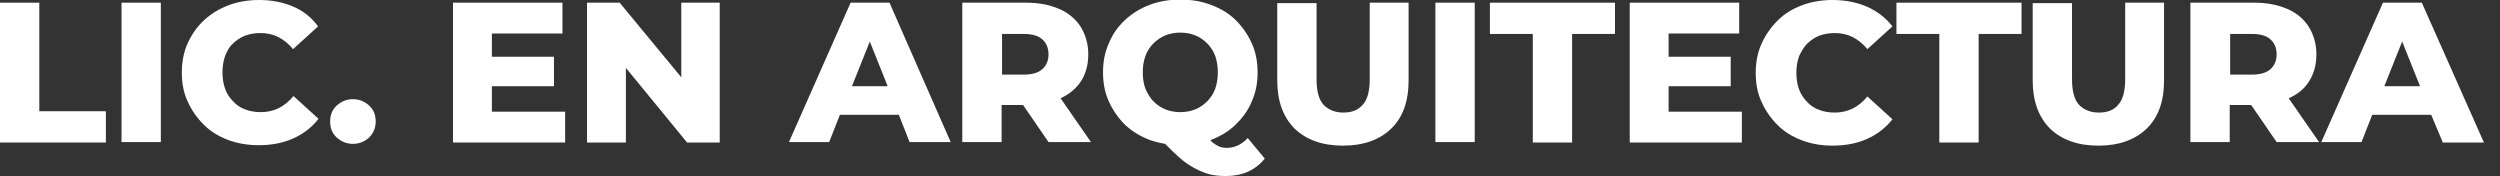 <?xml version="1.0" encoding="utf-8"?>
<!-- Generator: Adobe Illustrator 25.4.1, SVG Export Plug-In . SVG Version: 6.00 Build 0)  -->
<svg version="1.1" id="Capa_1" xmlns="http://www.w3.org/2000/svg" xmlns:xlink="http://www.w3.org/1999/xlink" x="0px" y="0px"
	 viewBox="0 0 559.6 39.4" style="enable-background:new 0 0 559.6 39.4;" xml:space="preserve">
<rect x="0" y="0" width="559.6" height="39.4" fill="#333333" stroke="none"/>
<style type="text/css">
	.st0{fill:#FFFFFF;}
</style>
<g>
	<polygon class="st0" points="8.8,0.6 0,0.6 0,31.9 23.7,31.9 23.7,24.9 8.8,24.9 	"/>
	<rect x="27.2" y="0.6" class="st0" width="8.8" height="31.2"/>
	<path class="st0" d="M52.1,9.8c0.8-0.8,1.7-1.4,2.7-1.8c1.1-0.4,2.2-0.6,3.5-0.6c1.5,0,2.8,0.3,4,0.9c1.2,0.6,2.3,1.5,3.3,2.7
		l5.6-5.1C69.8,4,68,2.5,65.7,1.5c-2.3-1-4.9-1.5-7.7-1.5c-2.5,0-4.8,0.4-6.9,1.2C49,2,47.2,3.1,45.6,4.6C44.1,6,42.9,7.7,42,9.7
		c-0.9,2-1.3,4.2-1.3,6.5c0,2.4,0.4,4.6,1.3,6.5c0.9,2,2.1,3.7,3.6,5.2c1.5,1.5,3.3,2.6,5.4,3.4c2.1,0.8,4.4,1.2,6.9,1.2
		c2.9,0,5.5-0.5,7.7-1.5c2.3-1,4.2-2.5,5.7-4.4l-5.6-5.1c-1,1.2-2.1,2.1-3.3,2.7c-1.2,0.6-2.6,0.9-4,0.9c-1.3,0-2.5-0.2-3.5-0.6
		c-1.1-0.4-2-1-2.7-1.8c-0.8-0.8-1.4-1.7-1.8-2.8c-0.4-1.1-0.6-2.3-0.6-3.7c0-1.3,0.2-2.6,0.6-3.7C50.8,11.5,51.3,10.5,52.1,9.8z"/>
	<path class="st0" d="M79,22.2c-1.4,0-2.6,0.5-3.6,1.4c-1,0.9-1.5,2.1-1.5,3.6c0,1.5,0.5,2.7,1.5,3.6s2.2,1.4,3.6,1.4
		c1.4,0,2.6-0.5,3.6-1.4c1-1,1.5-2.2,1.5-3.6c0-1.5-0.5-2.7-1.5-3.6C81.6,22.7,80.4,22.2,79,22.2z"/>
	<polygon class="st0" points="110.1,19.3 124,19.3 124,12.7 110.1,12.7 110.1,7.5 125.9,7.5 125.9,0.6 101.4,0.6 101.4,31.9 
		126.5,31.9 126.5,25 110.1,25 	"/>
	<polygon class="st0" points="152.5,17.3 138.7,0.6 131.4,0.6 131.4,31.9 140.1,31.9 140.1,15.2 153.8,31.9 161.1,31.9 161.1,0.6 
		152.5,0.6 	"/>
	<path class="st0" d="M190.4,0.6l-13.8,31.2h9l2.4-6.1h13.2l2.4,6.1h9.2L199.1,0.6H190.4z M190.7,19.3l4-10l4,10H190.7z"/>
	<path class="st0" d="M241.9,18.3c1.1-1.7,1.7-3.7,1.7-6.1c0-2.4-0.6-4.4-1.7-6.2c-1.1-1.7-2.7-3.1-4.8-4c-2.1-0.9-4.5-1.4-7.4-1.4
		h-14.3v31.2h8.8v-8.3h4.8l5.7,8.3h9.5l-6.8-9.8C239.3,21.1,240.8,19.9,241.9,18.3z M233.3,8.8c0.9,0.8,1.4,1.9,1.4,3.4
		c0,1.4-0.5,2.5-1.4,3.3c-0.9,0.8-2.3,1.2-4.1,1.2h-4.9V7.6h4.9C231,7.6,232.4,8,233.3,8.8z"/>
	<path class="st0" d="M274.6,33.1c-0.7,0-1.3-0.1-1.9-0.4c-0.6-0.3-1.2-0.7-1.8-1.3c0,0,0,0,0,0c0.1,0,0.1,0,0.2-0.1
		c2.1-0.8,3.9-1.9,5.5-3.4c1.5-1.5,2.8-3.2,3.6-5.2c0.9-2,1.3-4.1,1.3-6.5c0-2.4-0.4-4.5-1.3-6.5c-0.9-2-2.1-3.7-3.6-5.2
		c-1.5-1.5-3.4-2.6-5.5-3.4c-2.1-0.8-4.4-1.2-6.9-1.2c-2.5,0-4.8,0.4-6.9,1.2c-2.1,0.8-3.9,1.9-5.5,3.4c-1.6,1.5-2.8,3.2-3.6,5.2
		c-0.9,2-1.3,4.1-1.3,6.5c0,2.4,0.4,4.5,1.3,6.5c0.9,2,2.1,3.7,3.6,5.2c1.6,1.5,3.4,2.6,5.5,3.4c1.1,0.4,2.3,0.7,3.5,0.9
		c1.1,1.1,2.1,2.1,3,2.9c1.2,1.1,2.4,1.9,3.5,2.5c1.1,0.6,2.3,1.1,3.4,1.4c1.2,0.3,2.4,0.4,3.7,0.4c3.7,0,6.6-1.3,8.7-3.9l-3.8-4.6
		C277.9,32.4,276.3,33.1,274.6,33.1z M256.4,19.9c-0.4-1.1-0.6-2.3-0.6-3.7c0-1.4,0.2-2.6,0.6-3.7c0.4-1.1,1-2,1.8-2.8
		c0.8-0.8,1.7-1.4,2.7-1.8c1-0.4,2.1-0.6,3.3-0.6c1.2,0,2.3,0.2,3.3,0.6c1,0.4,1.9,1,2.7,1.8c0.8,0.8,1.4,1.7,1.8,2.8
		c0.4,1.1,0.6,2.3,0.6,3.7c0,1.3-0.2,2.6-0.6,3.7c-0.4,1.1-1,2-1.8,2.8c-0.8,0.8-1.7,1.4-2.7,1.8c-1,0.4-2.1,0.6-3.3,0.6
		c-1.2,0-2.3-0.2-3.3-0.6c-1-0.4-1.9-1-2.7-1.8C257.5,22,256.9,21,256.4,19.9z"/>
	<path class="st0" d="M306.6,17.7c0,2.7-0.5,4.6-1.6,5.8s-2.5,1.7-4.3,1.7s-3.3-0.6-4.4-1.7c-1.1-1.2-1.6-3.1-1.6-5.8v-17h-8.8v17.3
		c0,4.6,1.3,8.2,3.9,10.8c2.6,2.5,6.2,3.8,10.8,3.8c4.6,0,8.2-1.3,10.8-3.8c2.6-2.5,3.9-6.1,3.9-10.8V0.6h-8.7V17.7z"/>
	<rect x="321.3" y="0.6" class="st0" width="8.8" height="31.2"/>
	<polygon class="st0" points="333.5,7.6 343.1,7.6 343.1,31.9 351.9,31.9 351.9,7.6 361.5,7.6 361.5,0.6 333.5,0.6 	"/>
	<polygon class="st0" points="373.5,19.3 387.4,19.3 387.4,12.7 373.5,12.7 373.5,7.5 389.3,7.5 389.3,0.6 364.8,0.6 364.8,31.9 
		389.9,31.9 389.9,25 373.5,25 	"/>
	<path class="st0" d="M404.5,9.8c0.8-0.8,1.7-1.4,2.7-1.8c1.1-0.4,2.2-0.6,3.5-0.6c1.5,0,2.8,0.3,4,0.9c1.2,0.6,2.3,1.5,3.3,2.7
		l5.6-5.1c-1.5-1.9-3.4-3.4-5.7-4.4c-2.3-1-4.9-1.5-7.7-1.5c-2.5,0-4.8,0.4-6.9,1.2c-2.1,0.8-3.9,1.9-5.4,3.4
		c-1.5,1.5-2.7,3.2-3.6,5.2c-0.9,2-1.3,4.2-1.3,6.5c0,2.4,0.4,4.6,1.3,6.5c0.9,2,2.1,3.7,3.6,5.2c1.5,1.5,3.3,2.6,5.4,3.4
		c2.1,0.8,4.4,1.2,6.9,1.2c2.9,0,5.5-0.5,7.7-1.5c2.3-1,4.2-2.5,5.7-4.4l-5.6-5.1c-1,1.2-2.1,2.1-3.3,2.7c-1.2,0.6-2.6,0.9-4,0.9
		c-1.3,0-2.5-0.2-3.5-0.6c-1.1-0.4-2-1-2.7-1.8c-0.8-0.8-1.4-1.7-1.8-2.8c-0.4-1.1-0.6-2.3-0.6-3.7c0-1.3,0.2-2.6,0.6-3.7
		C403.2,11.5,403.8,10.5,404.5,9.8z"/>
	<polygon class="st0" points="424.5,7.6 434.1,7.6 434.1,31.9 442.9,31.9 442.9,7.6 452.5,7.6 452.5,0.6 424.5,0.6 	"/>
	<path class="st0" d="M475.7,17.7c0,2.7-0.5,4.6-1.6,5.8c-1,1.2-2.5,1.7-4.3,1.7s-3.3-0.6-4.4-1.7c-1.1-1.2-1.6-3.1-1.6-5.8v-17H455
		v17.3c0,4.6,1.3,8.2,3.9,10.8c2.6,2.5,6.2,3.8,10.8,3.8c4.6,0,8.2-1.3,10.8-3.8c2.6-2.5,3.9-6.1,3.9-10.8V0.6h-8.7V17.7z"/>
	<path class="st0" d="M516.8,18.3c1.1-1.7,1.7-3.7,1.7-6.1c0-2.4-0.6-4.4-1.7-6.2c-1.1-1.7-2.7-3.1-4.8-4c-2.1-0.9-4.5-1.4-7.4-1.4
		h-14.3v31.2h8.8v-8.3h4.8l5.7,8.3h9.5l-6.8-9.8C514.3,21.1,515.8,19.9,516.8,18.3z M508.2,8.8c0.9,0.8,1.4,1.9,1.4,3.4
		c0,1.4-0.5,2.5-1.4,3.3c-0.9,0.8-2.3,1.2-4.1,1.2h-4.9V7.6h4.9C506,7.6,507.3,8,508.2,8.8z"/>
	<path class="st0" d="M546.8,31.9h9.2L542.1,0.6h-8.7l-13.8,31.2h9l2.4-6.1h13.2L546.8,31.9z M533.7,19.3l4-10l4,10H533.7z"/>
</g>
</svg>
